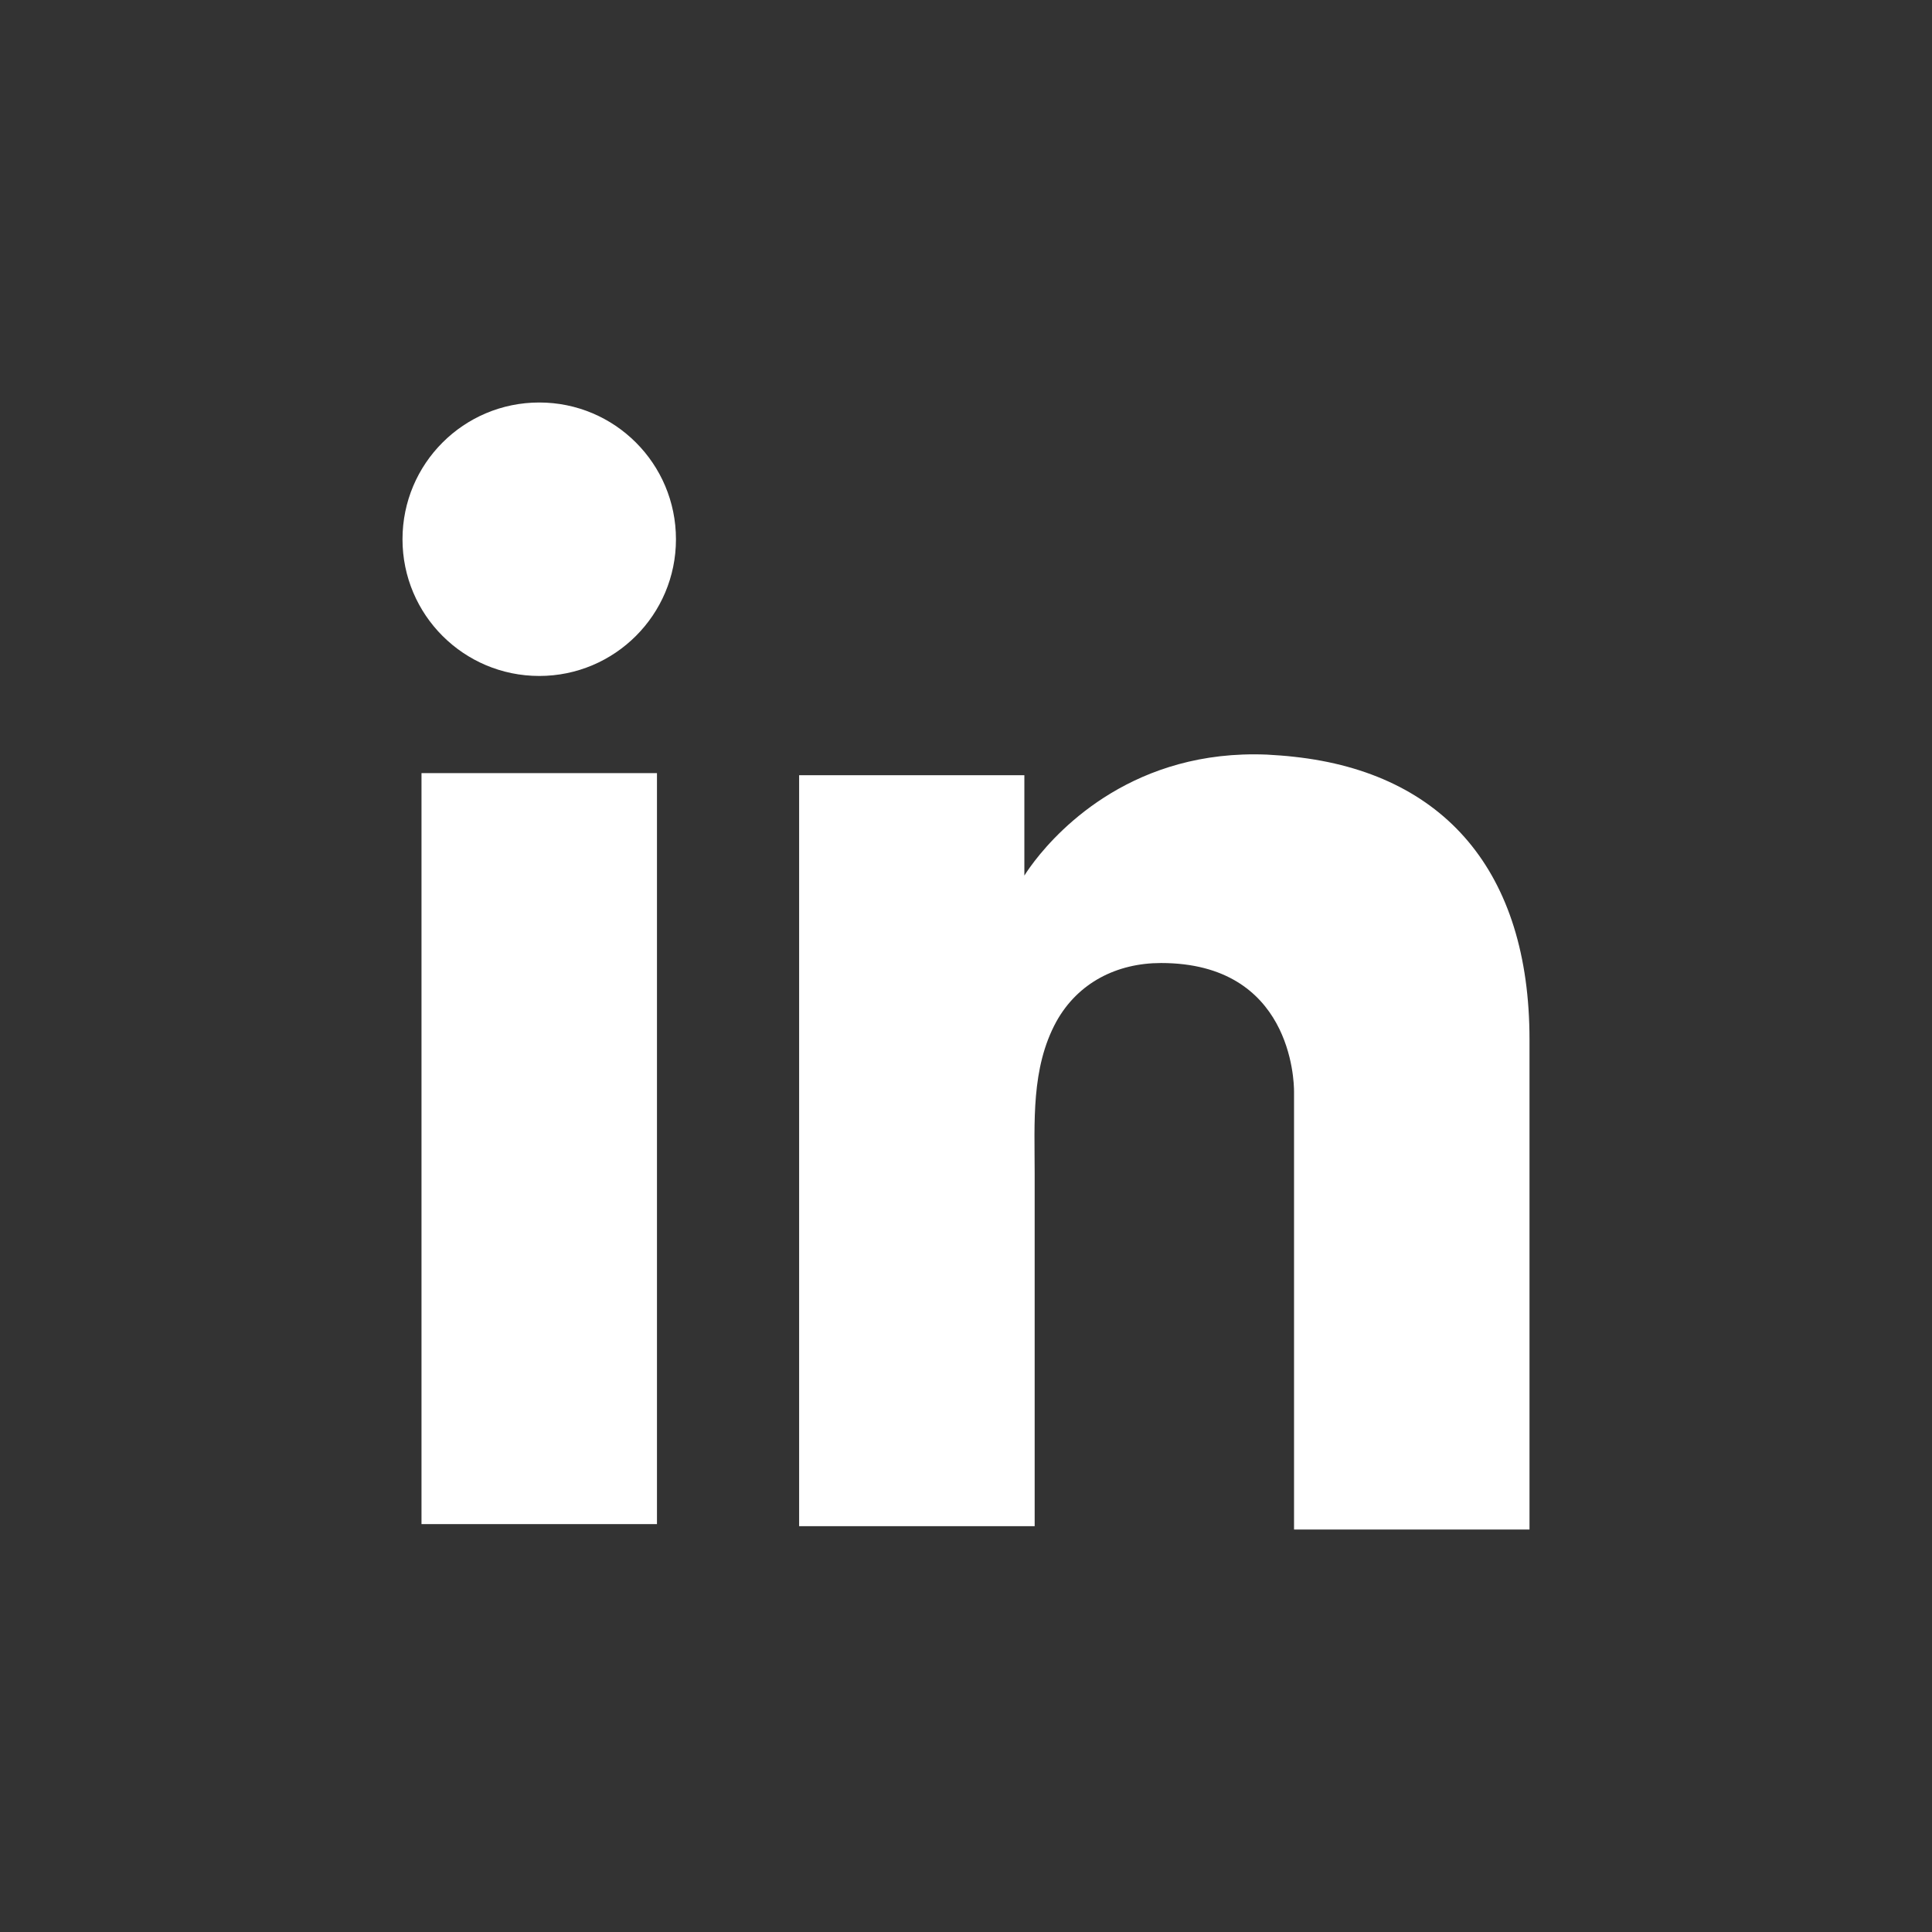 <svg width="24" height="24" viewBox="0 0 24 24" fill="none" xmlns="http://www.w3.org/2000/svg">
<rect x="0" y="0" width="24" height="24" fill="#333333" stroke="none"/>
<path d="M8.161 9.604H5.236V18.933H8.161V9.604Z" fill="white"/>
<path d="M16.075 9.401C15.967 9.388 15.852 9.381 15.738 9.374C14.1 9.307 13.176 10.277 12.853 10.695C12.765 10.81 12.725 10.877 12.725 10.877V9.63H9.927V18.959H12.853C12.853 18.009 12.853 17.065 12.853 16.115C12.853 15.602 12.853 15.09 12.853 14.578C12.853 13.944 12.806 13.27 13.122 12.691C13.392 12.205 13.877 11.963 14.423 11.963C16.041 11.963 16.075 13.425 16.075 13.56C16.075 13.567 16.075 13.574 16.075 13.574V19H19V12.913C19 10.83 17.942 9.603 16.075 9.401Z" fill="white"/>
<path d="M6.699 8.397C7.637 8.397 8.397 7.637 8.397 6.699C8.397 5.76 7.637 5 6.699 5C5.76 5 5 5.76 5 6.699C5 7.637 5.76 8.397 6.699 8.397Z" fill="white"/>
</svg>
